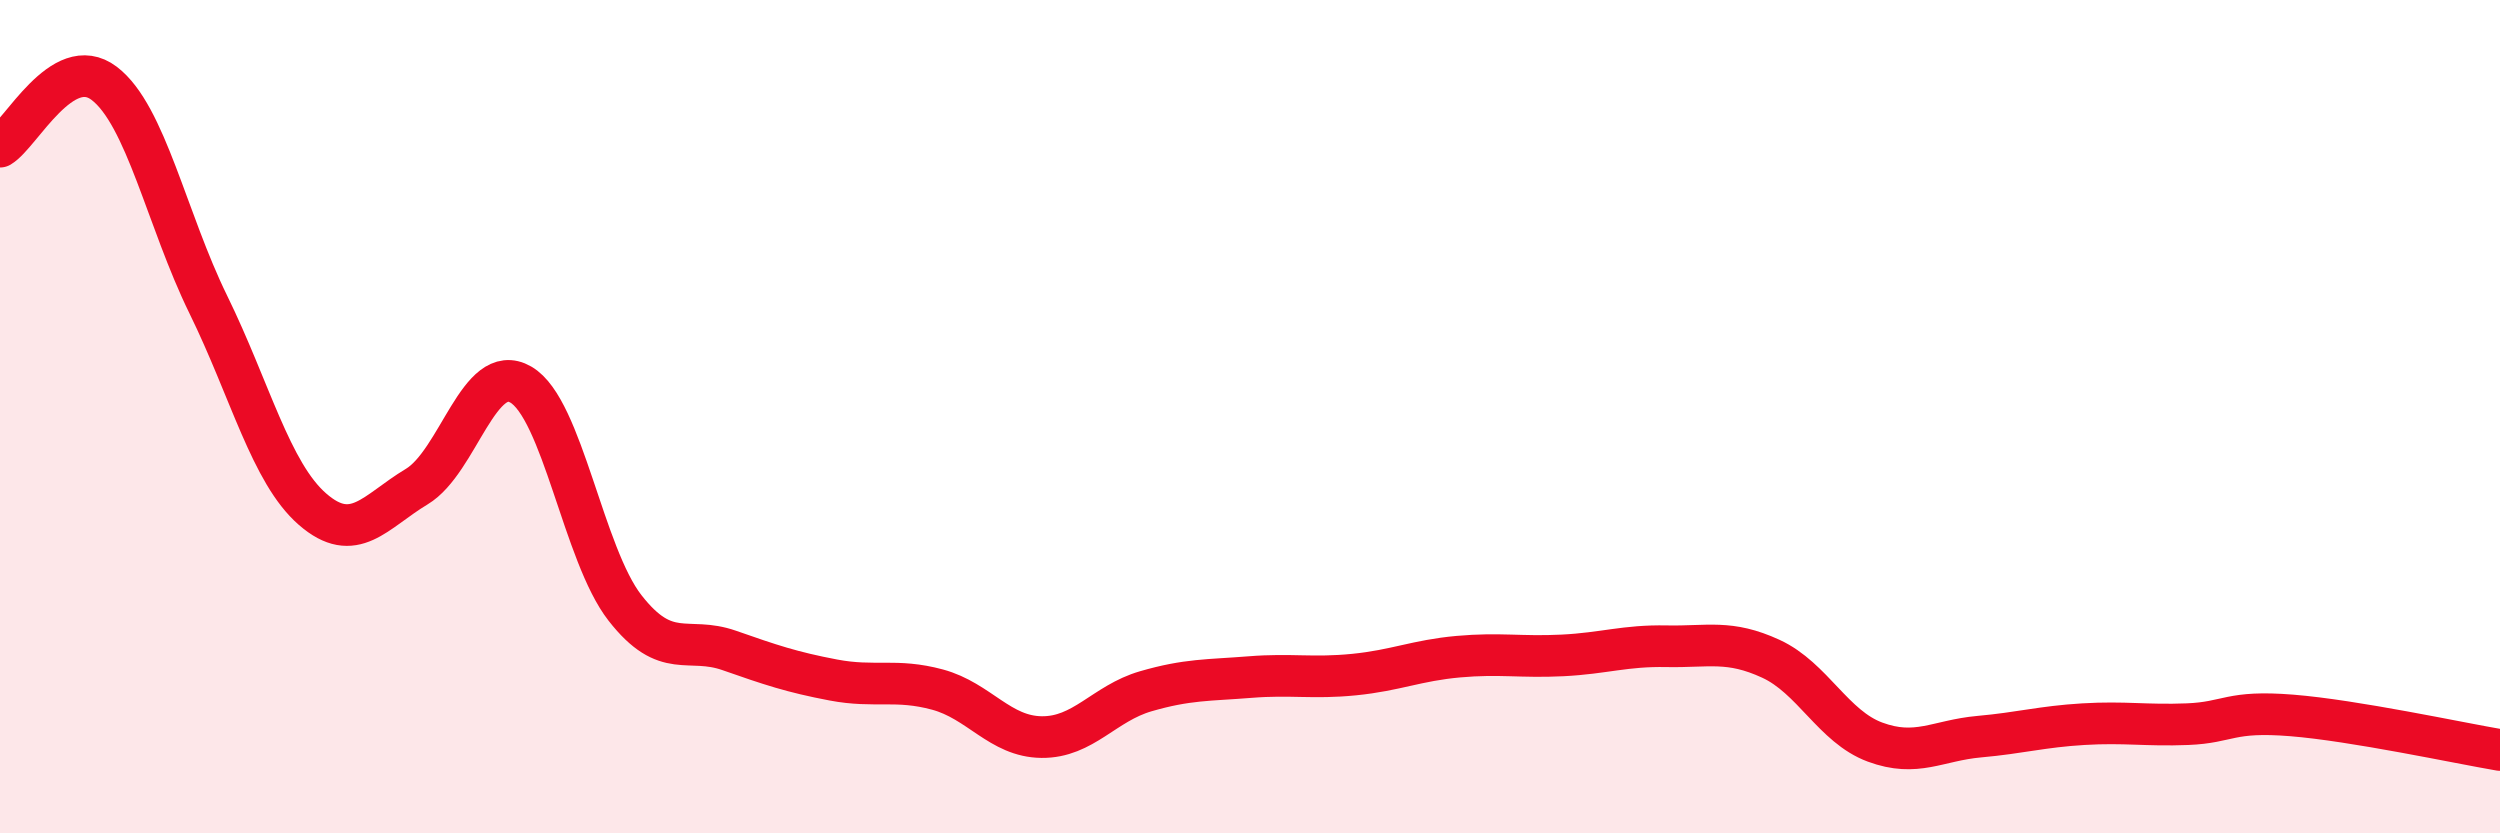 
    <svg width="60" height="20" viewBox="0 0 60 20" xmlns="http://www.w3.org/2000/svg">
      <path
        d="M 0,3.52 C 0.5,3.22 1.5,1.24 2.5,2 C 3.5,2.76 4,5.27 5,7.31 C 6,9.35 6.5,11.35 7.5,12.22 C 8.5,13.09 9,12.28 10,11.68 C 11,11.08 11.5,8.65 12.5,9.23 C 13.5,9.81 14,13.31 15,14.59 C 16,15.87 16.5,15.26 17.5,15.61 C 18.5,15.96 19,16.13 20,16.32 C 21,16.51 21.5,16.28 22.5,16.55 C 23.5,16.82 24,17.68 25,17.69 C 26,17.7 26.5,16.88 27.5,16.59 C 28.5,16.3 29,16.33 30,16.25 C 31,16.17 31.5,16.29 32.5,16.19 C 33.5,16.09 34,15.85 35,15.76 C 36,15.67 36.5,15.78 37.5,15.73 C 38.5,15.68 39,15.49 40,15.51 C 41,15.53 41.5,15.35 42.5,15.81 C 43.5,16.27 44,17.44 45,17.81 C 46,18.18 46.5,17.77 47.5,17.68 C 48.5,17.59 49,17.44 50,17.38 C 51,17.32 51.5,17.42 52.5,17.38 C 53.5,17.34 53.5,17.05 55,17.17 C 56.5,17.29 59,17.83 60,18L60 20L0 20Z"
        fill="#EB0A25"
        opacity="0.1"
        stroke-linecap="round"
        stroke-linejoin="round"
      />
      <path
        d="M 0,3.52 C 0.5,3.22 1.5,1.24 2.5,2 C 3.5,2.76 4,5.27 5,7.31 C 6,9.35 6.5,11.35 7.5,12.22 C 8.5,13.09 9,12.28 10,11.68 C 11,11.08 11.5,8.65 12.5,9.23 C 13.5,9.81 14,13.31 15,14.59 C 16,15.87 16.5,15.26 17.5,15.61 C 18.5,15.96 19,16.13 20,16.32 C 21,16.51 21.5,16.28 22.5,16.55 C 23.5,16.82 24,17.68 25,17.69 C 26,17.7 26.5,16.88 27.5,16.59 C 28.5,16.3 29,16.33 30,16.25 C 31,16.17 31.5,16.29 32.5,16.19 C 33.5,16.09 34,15.85 35,15.76 C 36,15.67 36.5,15.78 37.5,15.73 C 38.5,15.68 39,15.49 40,15.51 C 41,15.53 41.5,15.35 42.5,15.81 C 43.5,16.27 44,17.44 45,17.81 C 46,18.18 46.5,17.77 47.5,17.68 C 48.5,17.59 49,17.44 50,17.38 C 51,17.32 51.5,17.42 52.5,17.38 C 53.5,17.34 53.5,17.05 55,17.17 C 56.5,17.29 59,17.83 60,18"
        stroke="#EB0A25"
        stroke-width="1"
        fill="none"
        stroke-linecap="round"
        stroke-linejoin="round"
      />
    </svg>
  